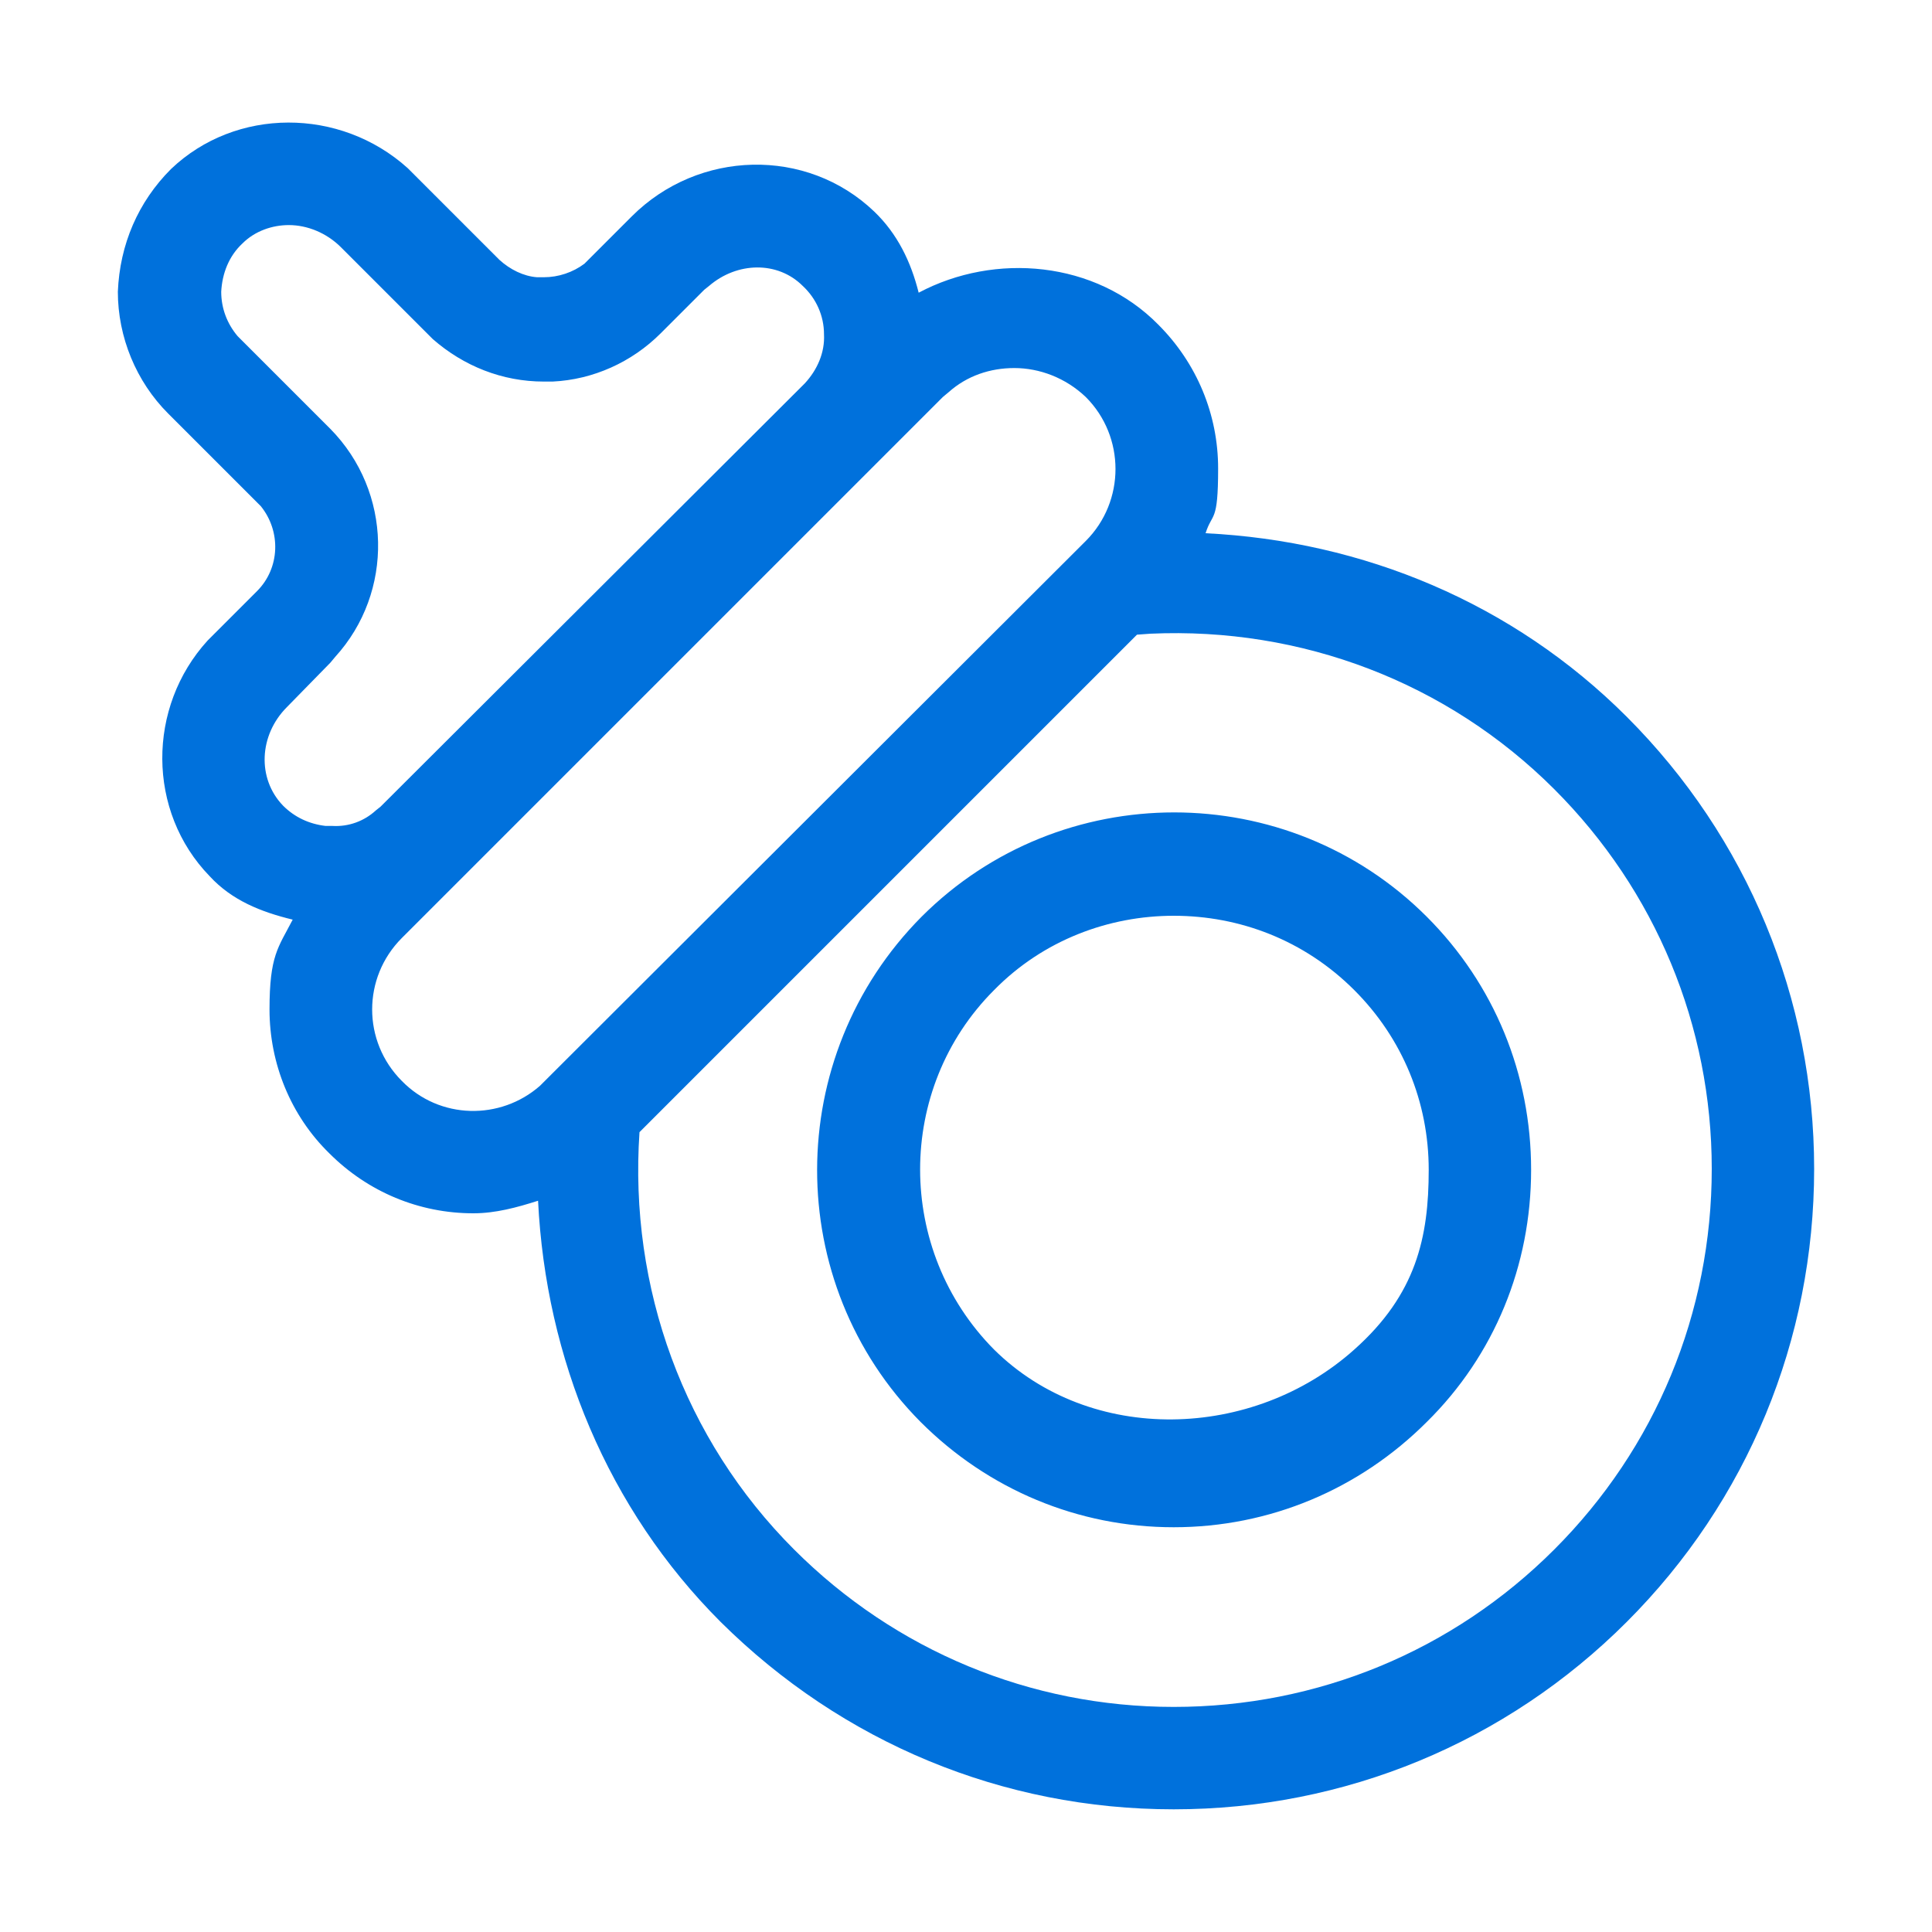 <svg version="1.2" xmlns="http://www.w3.org/2000/svg" viewBox="0 0 200 200" width="200" height="200">
	<title>mundo-bebe-ai</title>
	<style>
		.s0 { fill: #0071dc } 
	</style>
	<g id="Capa 1">
		<path id="&lt;Compound Path&gt;" fill-rule="evenodd" class="s0" d="m17.7 17.5c6.7-6.4 17.5-6.4 24.5-0.1l0.6 0.6 8.9 8.9c1.1 1 2.5 1.7 3.9 1.8h0.7c1.5 0 3-0.5 4.2-1.4l0.4-0.4 4.5-4.5c6.9-6.9 18.1-7.2 25.1-0.5 2.4 2.3 3.8 5.2 4.6 8.4 7.9-4.2 18.3-3.3 24.8 3.3 4 4 6.2 9.3 6.2 14.9 0 5.7-0.6 4.5-1.3 6.7 16.3 0.8 31.8 7.2 43.6 19 12.5 12.5 19.4 29.2 19.4 46.8 0 17.7-6.9 34.4-19.4 46.9-12.5 12.5-29.2 19.4-46.9 19.4-17.7 0-34.3-6.9-46.9-19.4-11.7-11.7-18.1-27.3-18.9-43.6-2.2 0.7-4.4 1.3-6.7 1.3-5.6 0-10.9-2.2-14.9-6.2-4-3.9-6.2-9.3-6.2-14.9 0-5.6 0.9-6.4 2.4-9.3-3.3-0.8-6.3-2-8.6-4.5-6.5-6.7-6.5-17.5-0.2-24.4l0.6-0.6 4.5-4.5c2.4-2.4 2.5-6.2 0.4-8.8l-0.4-0.4-9.2-9.2c-3.3-3.3-5.2-7.9-5.2-12.6 0.2-4.9 2.1-9.3 5.5-12.7zm143.2 64.2c-11.1-11.1-26.2-16.8-41.8-16.1l-1.4 0.1-51.5 51.5c-1.1 16.1 4.6 31.8 16 43.2 10.5 10.5 24.5 16.3 39.3 16.3 14.9 0 28.9-5.8 39.4-16.3 10.5-10.5 16.3-24.5 16.3-39.4 0-14.8-5.8-28.8-16.3-39.3zm-65.5 13.2c14.4-14.4 37.9-14.4 52.3 0 7 7 10.8 16.3 10.8 26.2 0 9.9-3.8 19.2-10.8 26.1-7 7-16.3 10.9-26.2 10.9-9.9 0-19.2-3.9-26.2-10.9-14.3-14.4-14.3-37.8 0.1-52.3zm26.1-0.1c-6.7 0-13.5 2.5-18.6 7.7-10.2 10.2-10.2 26.9 0 37.2 10 9.9 26.8 9.4 37.3 0 6.4-5.7 7.7-11.6 7.7-18.6 0-7-2.7-13.6-7.7-18.6-5.2-5.2-11.9-7.7-18.7-7.7zm-16.5-56.7c-2.5 0-4.9 0.8-6.8 2.5l-0.6 0.5-56 56c-4.1 4.1-4.1 10.7 0 14.8 3.9 4 10.2 4.1 14.3 0.5l0.5-0.5 56-55.9c4.1-4.1 4.1-10.8 0-14.9-2.1-2-4.8-3-7.4-3zm-75.1-14.8c-1.7 0-3.5 0.6-4.8 1.9-1.4 1.3-2.1 3.1-2.2 5 0 1.7 0.6 3.3 1.7 4.6l0.4 0.4 9.2 9.2c6.4 6.5 6.6 16.9 0.5 23.6l-0.5 0.6-4.5 4.6c-2.9 2.9-3.1 7.4-0.4 10.2 1.2 1.2 2.7 1.9 4.4 2.1h0.7c1.7 0.1 3.3-0.5 4.5-1.6l0.5-0.4 43.9-43.8c1.3-1.4 2.1-3.2 2-5.1 0-1.9-0.8-3.7-2.2-5-2.6-2.6-6.8-2.5-9.7 0l-0.5 0.4-4.5 4.5c-3 3-7 4.8-11.2 5h-0.9c-4.3 0-8.3-1.6-11.5-4.4l-0.6-0.6-8.9-8.9c-1.5-1.5-3.5-2.3-5.4-2.3z"/>
	</g>
</svg>